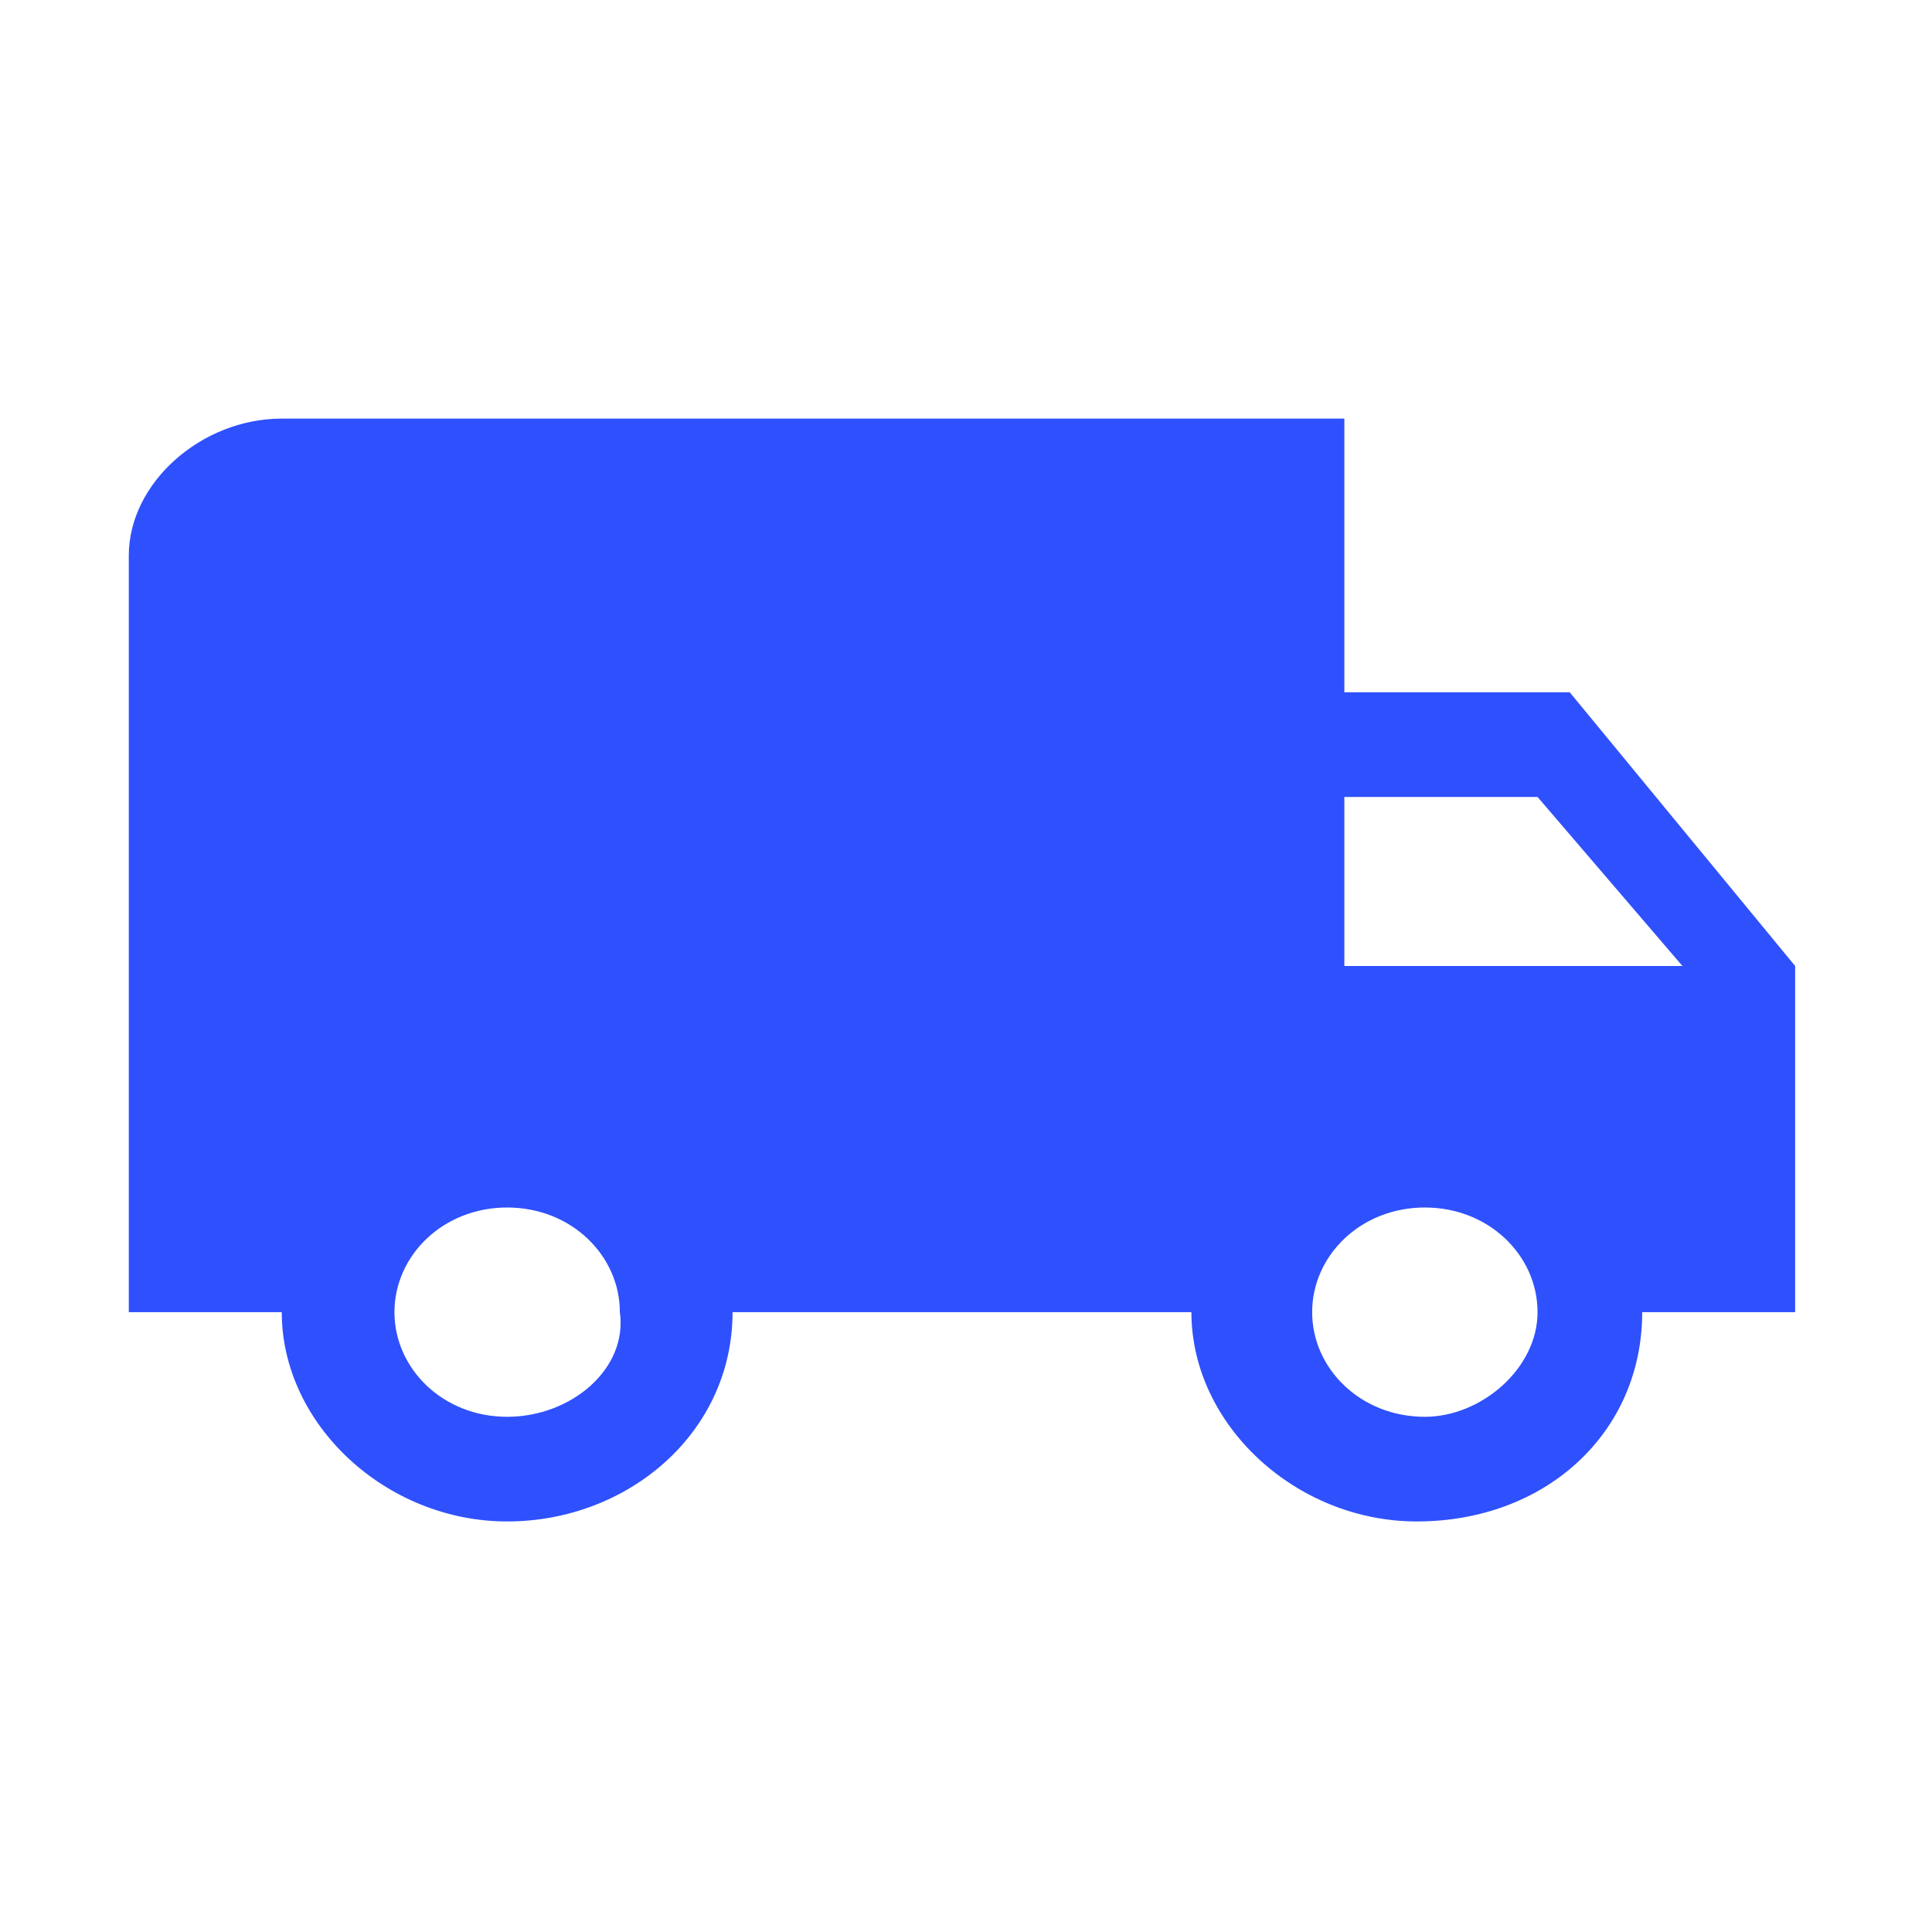 <?xml version="1.0" encoding="utf-8"?>
<!-- Generator: Adobe Illustrator 23.0.3, SVG Export Plug-In . SVG Version: 6.00 Build 0)  -->
<svg version="1.1" id="Layer_1" xmlns="http://www.w3.org/2000/svg" xmlns:xlink="http://www.w3.org/1999/xlink" x="0px" y="0px"
	 viewBox="0 0 24 24" style="enable-background:new 0 0 24 24;" xml:space="preserve">
<style type="text/css">
	.st0{fill:none;}
	.st1{fill:#2F50FD;}
</style>
<path class="st0" d="M0,0h24v24H0V0z"/>
<path class="st1" d="M19.5,8.6h-2.8V5.2H3.5c-1,0-1.9,0.8-1.9,1.7v9.4h1.9c0,1.4,1.3,2.6,2.8,2.6s2.8-1.1,2.8-2.6h5.7
	c0,1.4,1.3,2.6,2.8,2.6c1.6,0,2.8-1.1,2.8-2.6h1.9V12L19.5,8.6z M6.3,17.6c-0.8,0-1.4-0.6-1.4-1.3c0-0.7,0.6-1.3,1.4-1.3
	s1.4,0.6,1.4,1.3C7.8,17,7.1,17.6,6.3,17.6z M19.1,9.9l1.8,2.1h-4.2V9.9H19.1z M17.7,17.6c-0.8,0-1.4-0.6-1.4-1.3
	c0-0.7,0.6-1.3,1.4-1.3c0.8,0,1.4,0.6,1.4,1.3C19.1,17,18.4,17.6,17.7,17.6z"/>
</svg>
